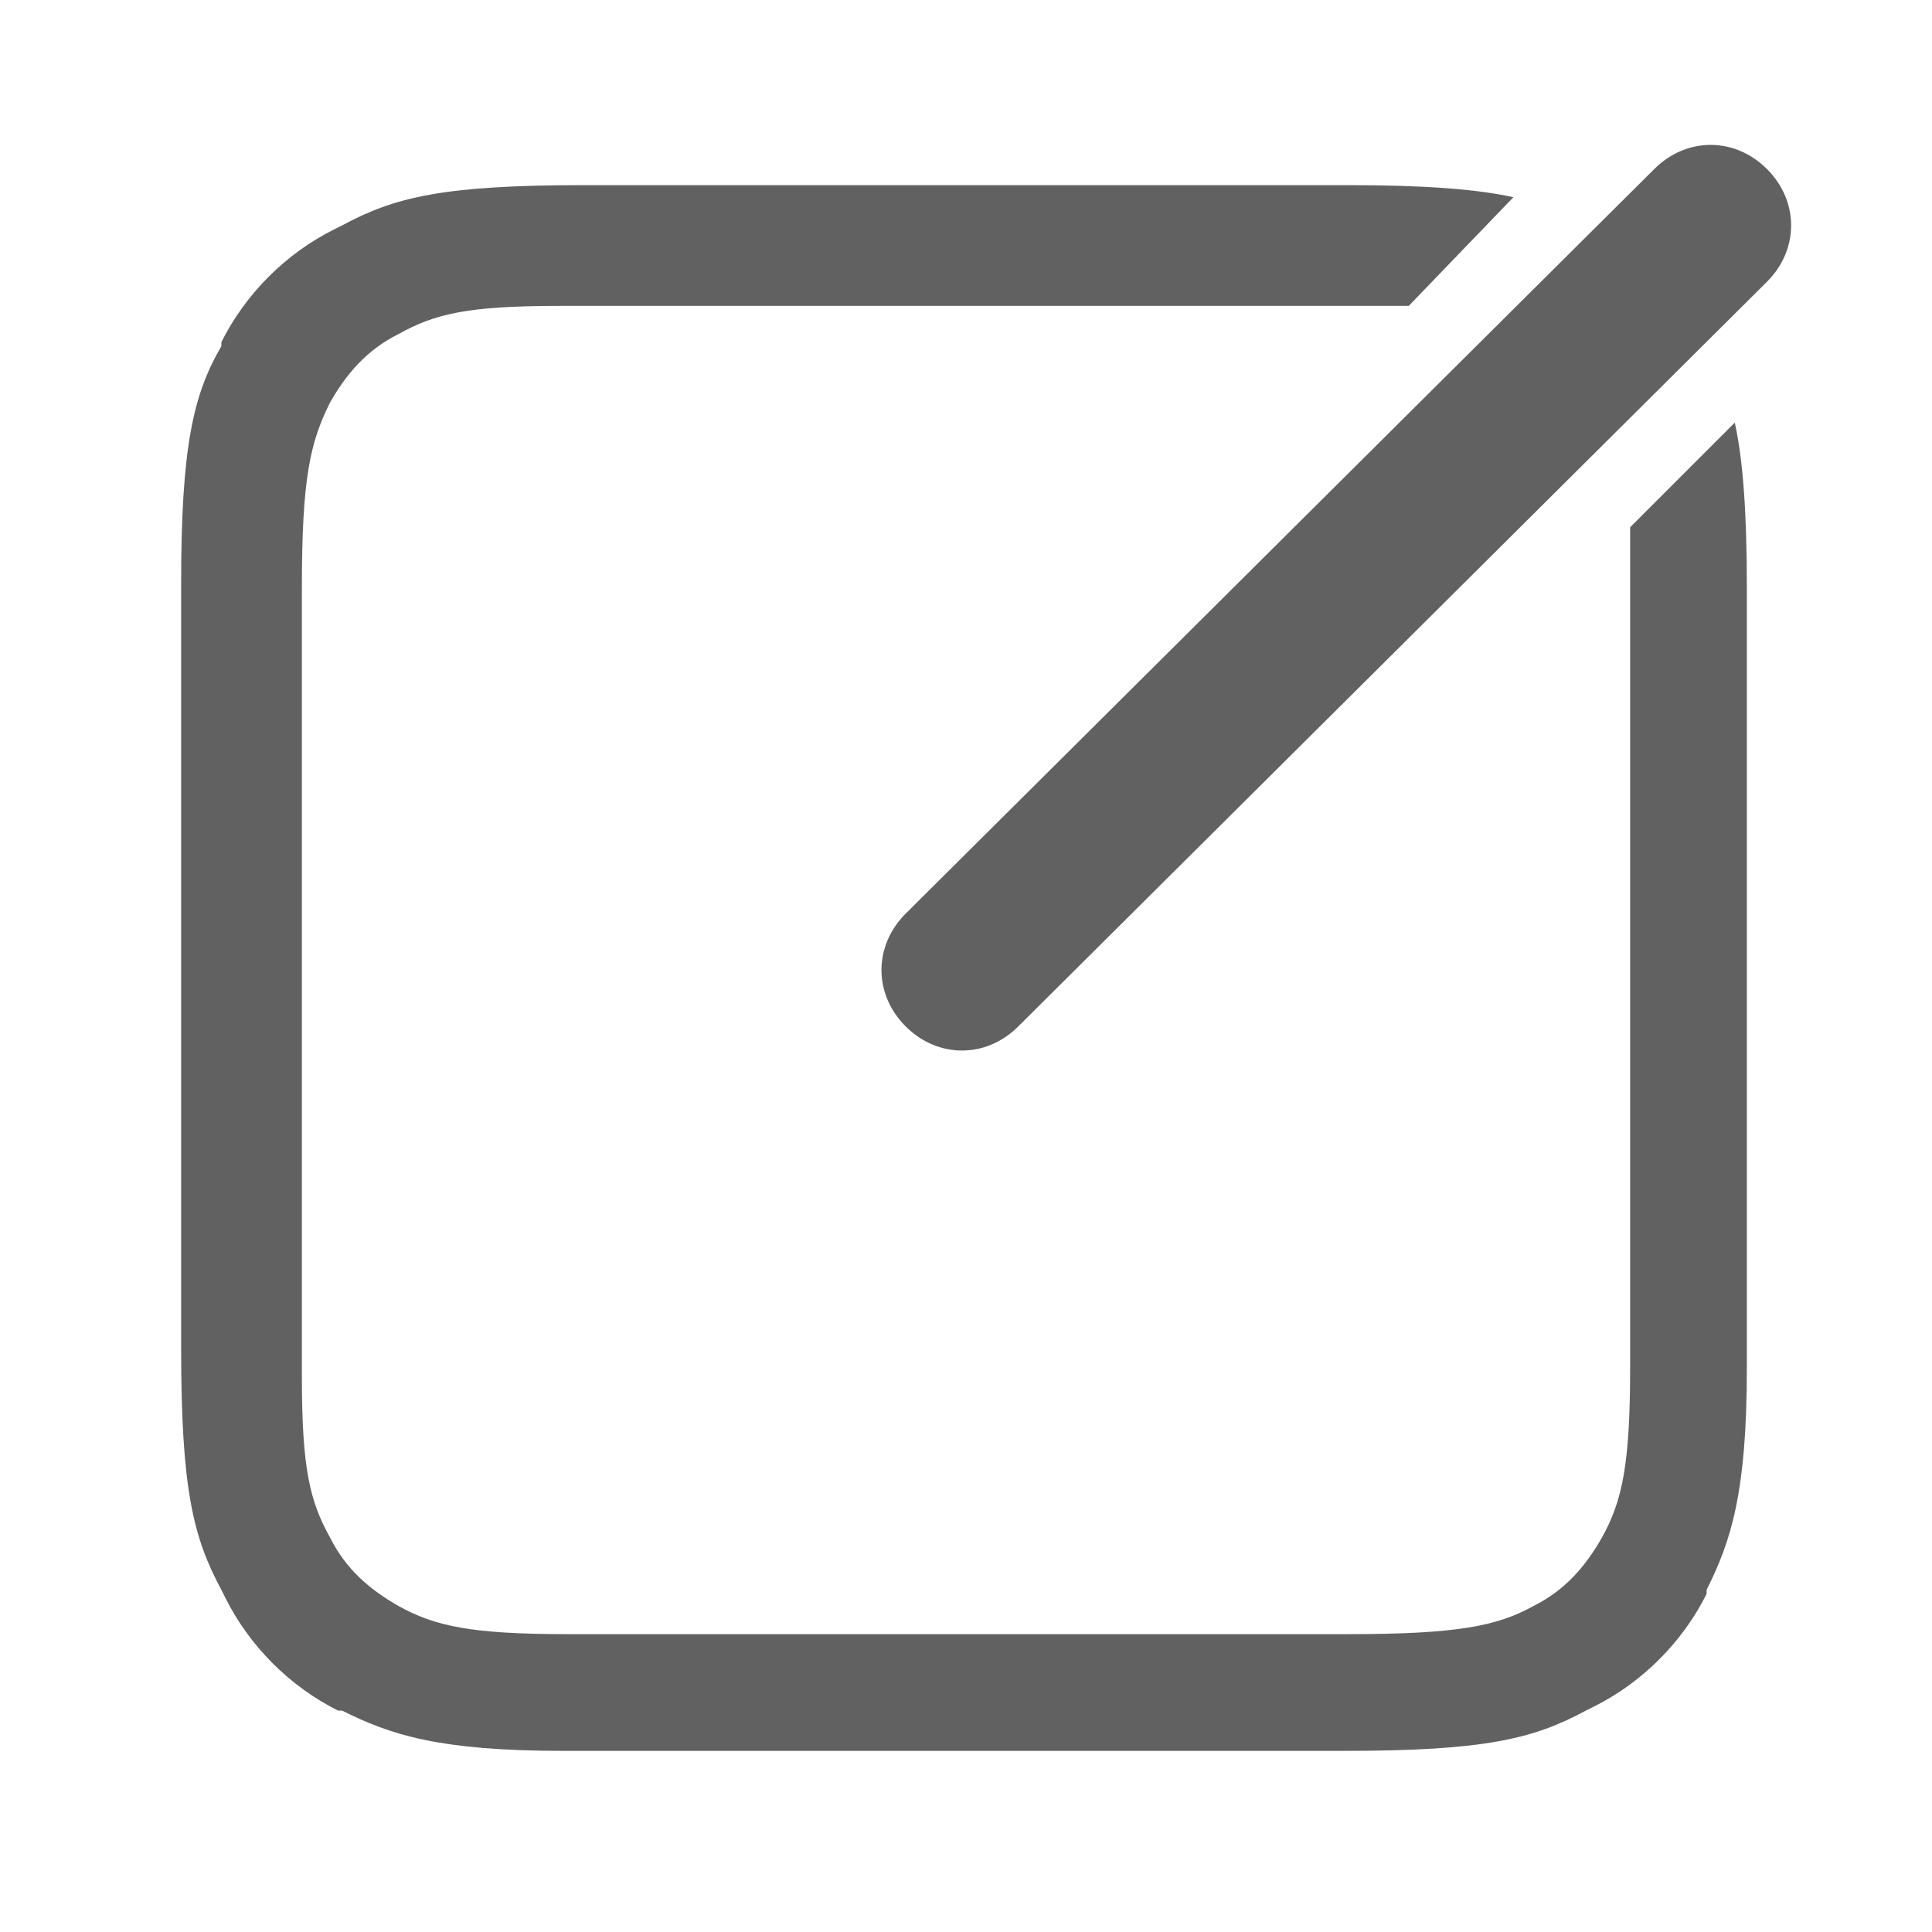 <?xml version="1.0" encoding="utf-8"?>
<!-- Generator: Adobe Illustrator 20.1.0, SVG Export Plug-In . SVG Version: 6.00 Build 0)  -->
<svg version="1.1" id="图层_1" xmlns="http://www.w3.org/2000/svg" xmlns:xlink="http://www.w3.org/1999/xlink" x="0px" y="0px"
	 viewBox="0 0 48 48" style="enable-background:new 0 0 48 48;" xml:space="preserve">
<style type="text/css">
	.st0{fill:#616161;}
	.st1{fill:none;}
</style>
<title>Public/ic_public_edit</title>
<g id="Public_x2F_ic_x5F_public_x5F_edit">
	<g id="形状结合">
		<path id="path-1_1_" class="st0" d="M33.5,4.6c1.9,0,3.2,0.1,4.1,0.3L35,7.6c-0.3,0-0.7,0-1.1,0l-19.6,0l-0.4,0
			c-2.3,0-3.1,0.2-4,0.7c-0.8,0.4-1.3,1-1.7,1.7c-0.5,1-0.7,1.9-0.7,4.6v19.2l0,0.4c0,2.3,0.2,3.1,0.7,4c0.4,0.8,1,1.3,1.7,1.7
			c0.9,0.5,1.8,0.7,4.2,0.7l19.4,0c2.7,0,3.7-0.2,4.6-0.7c0.8-0.4,1.3-1,1.7-1.7c0.5-0.9,0.7-1.8,0.7-4.2v-0.4v-19
			c0-0.6,0-1.1,0-1.5l2.6-2.6c0.2,0.9,0.3,2.2,0.3,4.1v19l0,0.4c0,3.1-0.4,4.3-1,5.5l0,0.1c-0.6,1.2-1.6,2.2-2.8,2.8l-0.2,0.1
			c-1.3,0.7-2.5,1-6,1h-19l-0.4,0c-3.1,0-4.3-0.4-5.5-1l-0.1,0c-1.2-0.6-2.2-1.6-2.8-2.8l-0.1-0.2c-0.7-1.3-1-2.5-1-6v-19
			c0-3.4,0.3-4.7,1-5.9l0-0.1c0.6-1.2,1.6-2.2,2.8-2.8l0.2-0.1c1.3-0.7,2.5-1,6-1C14.5,4.6,33.5,4.6,33.5,4.6z M43.9,4.2
			c0.8,0.8,0.8,2,0,2.8L25.3,25.5c-0.8,0.8-2,0.8-2.8,0c-0.8-0.8-0.8-2,0-2.8L41.1,4.2C41.9,3.4,43.1,3.4,43.9,4.2z"/>
	</g>
</g>
<rect x="5.5" y="79.6" class="st1" width="48" height="48"/>
</svg>
